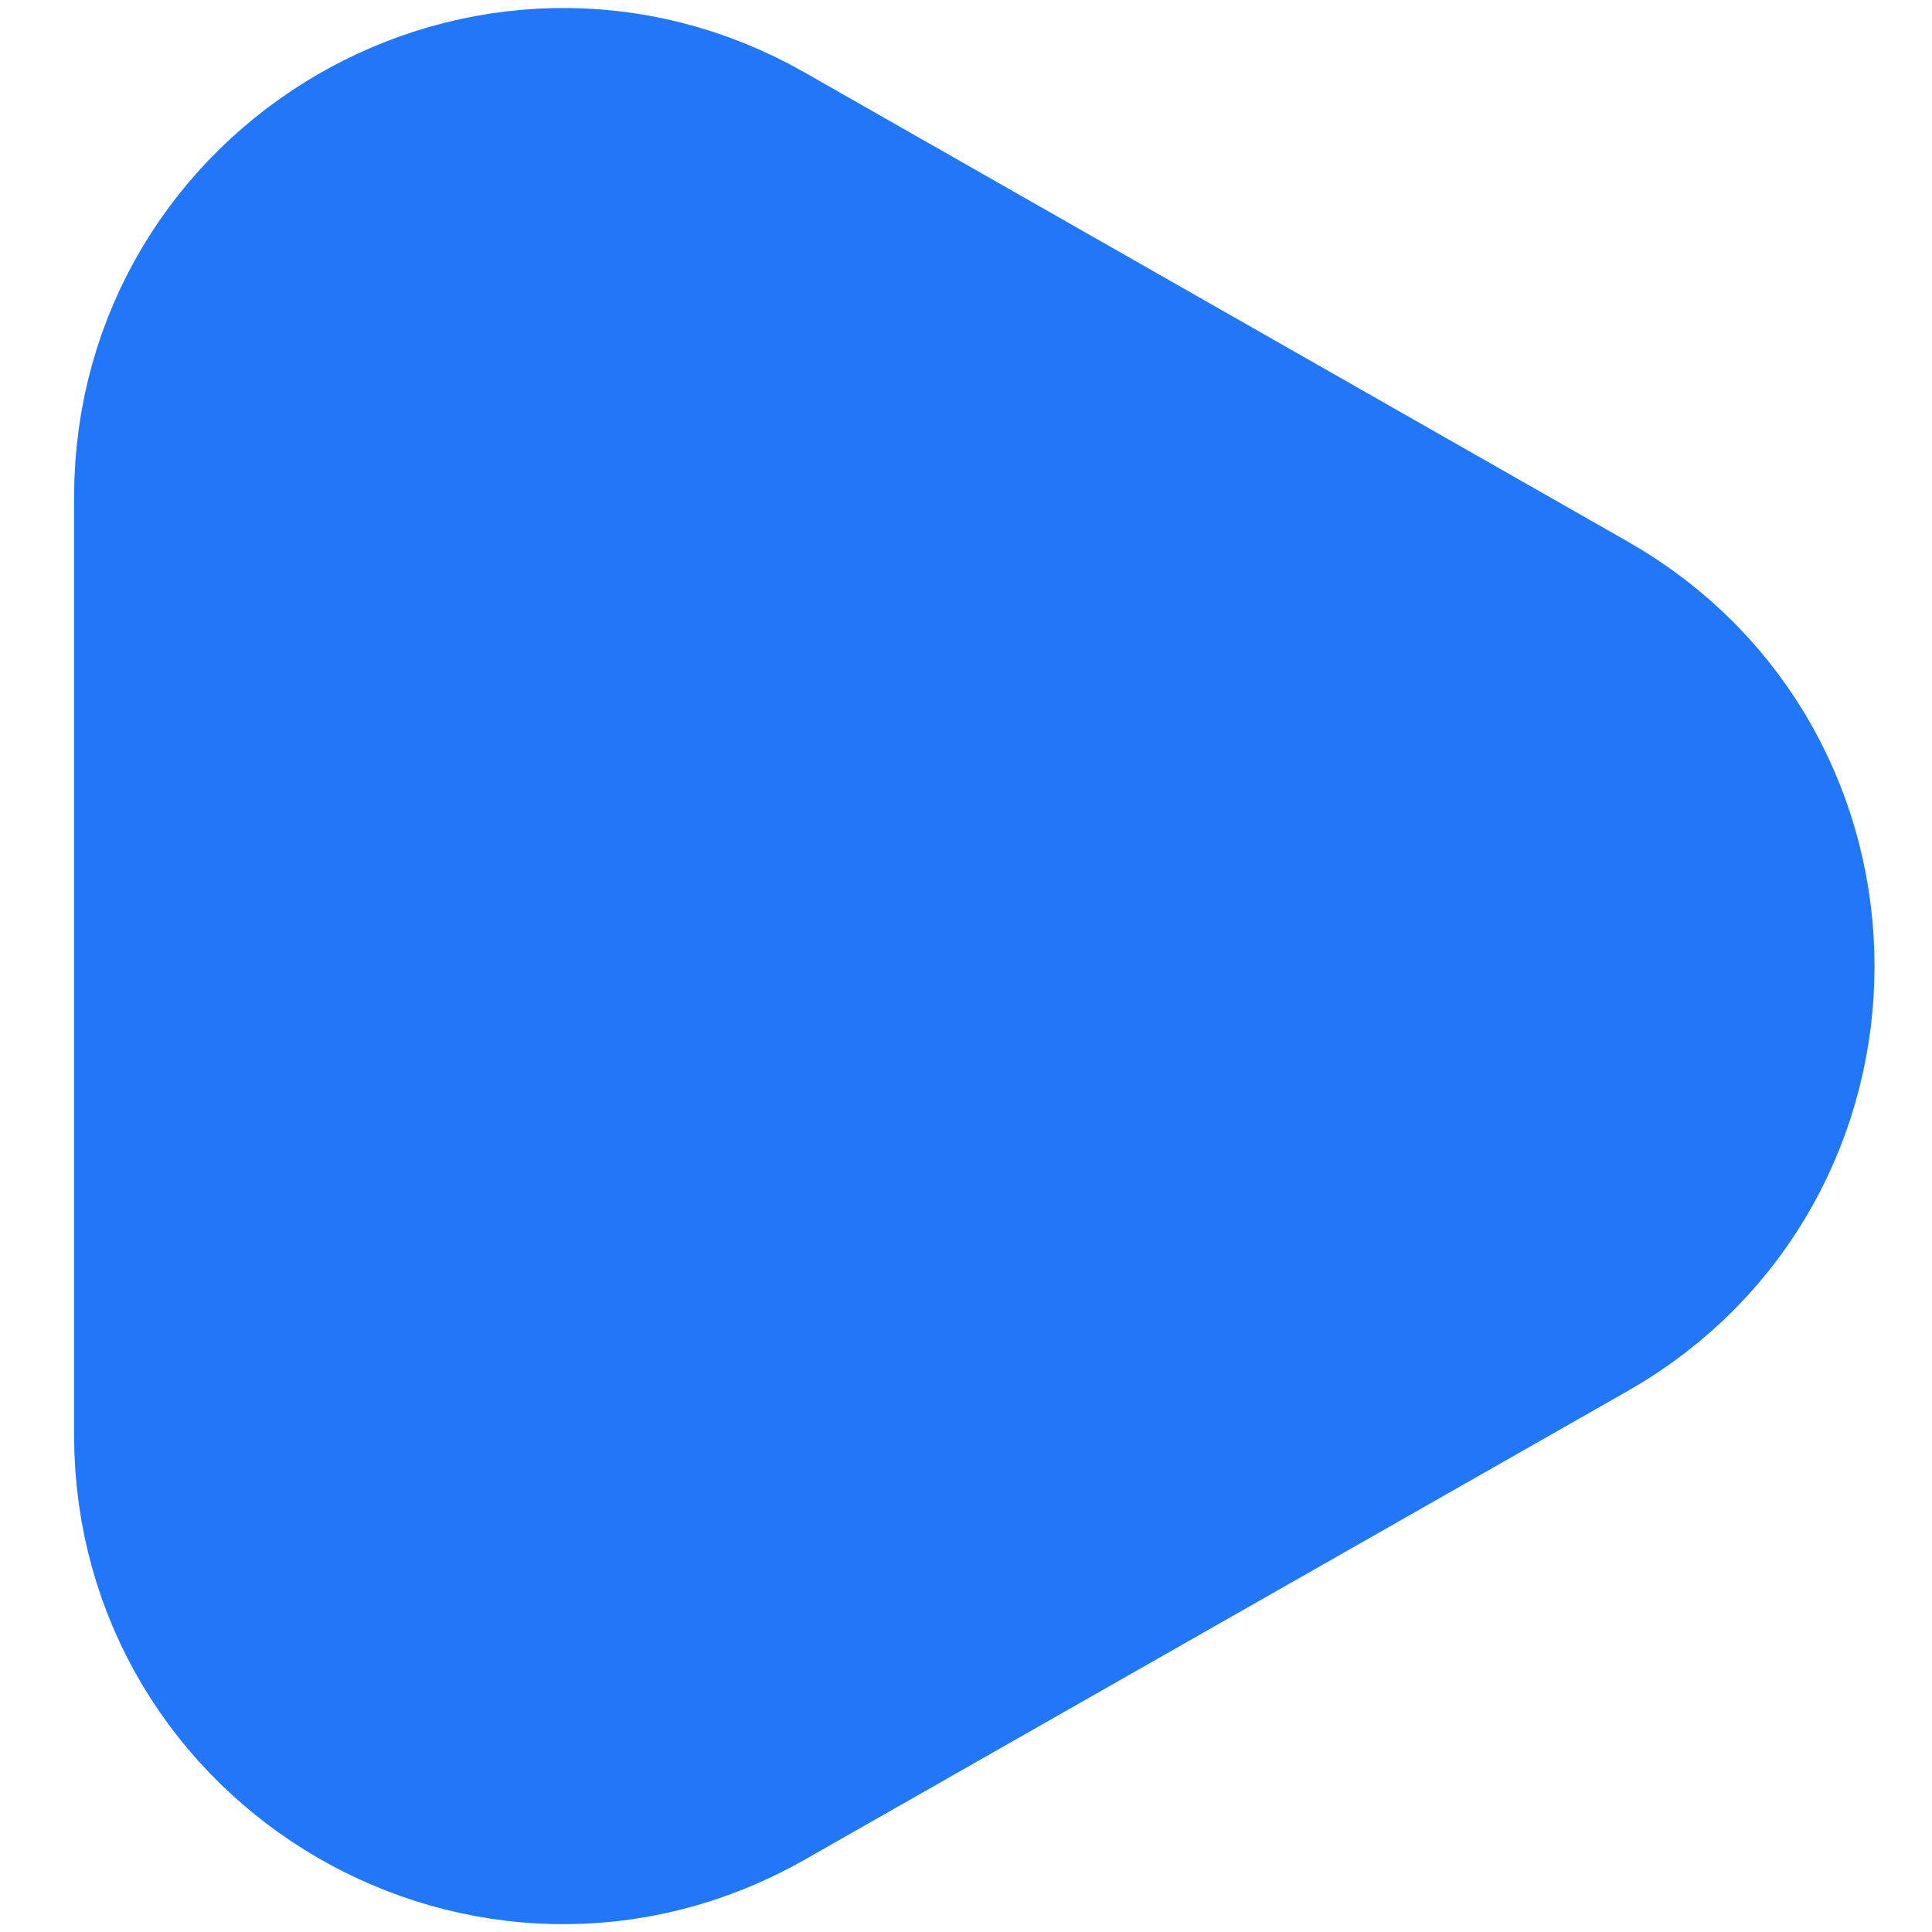 <svg width="16" height="16" viewBox="0 0 16 16" fill="none" xmlns="http://www.w3.org/2000/svg">
<g clip-path="url(#clip0_3278_31724)">
<path d="M6.092 14.396C4.164 15.493 1.77 14.101 1.77 11.883V4.119C1.77 1.9 4.165 0.508 6.093 1.606L12.908 5.49C14.854 6.599 14.854 9.406 12.907 10.515L6.092 14.396Z" fill="#2277F8" stroke="#2277F8" stroke-width="2.313" stroke-miterlimit="10"/>
</g>
<defs>
<clipPath id="clip0_3278_31724">
<rect width="16" height="16" fill="white"/>
</clipPath>
</defs>
</svg>
